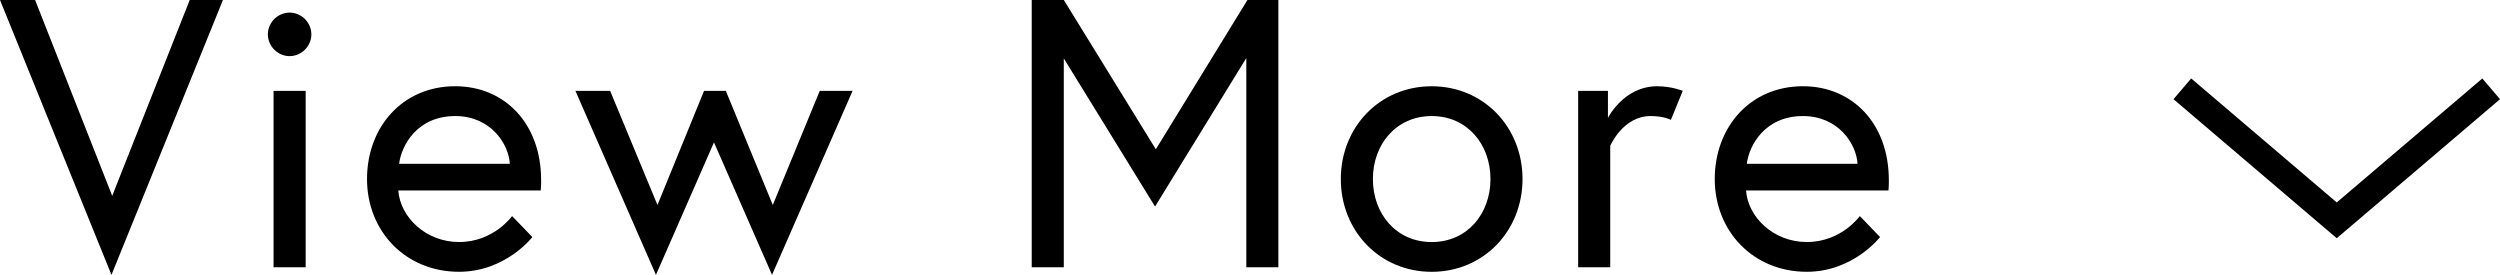 <?xml version="1.0" encoding="UTF-8"?>
<svg id="_レイヤー_2" data-name="レイヤー_2" xmlns="http://www.w3.org/2000/svg" viewBox="0 0 91.726 10.085">
  <defs>
    <style>
      .cls-1 {
        fill: none;
        stroke: #000;
        stroke-miterlimit: 10;
      }
    </style>
  </defs>
  <g id="txt">
    <g id="txt_x5F_viewmore_x5F_pc">
      <g>
        <path d="M4.09,10.085L0,0h1.288l2.829,7.186L6.961,0h1.219l-4.09,10.085Z"/>
        <path d="M10.626.462c.435,0,.798.364.798.799,0,.434-.363.798-.798.798s-.798-.364-.798-.798c0-.435.363-.799.798-.799ZM10.037,3.333h1.178v6.472h-1.178V3.333Z"/>
        <path d="M19.855,6.611c0,.126,0,.224-.015.378h-5.226c.07.98,1.01,1.891,2.229,1.891,1.273,0,1.946-.953,1.946-.953l.743.771s-.98,1.274-2.689,1.274c-1.962,0-3.377-1.485-3.377-3.404,0-1.891,1.289-3.404,3.236-3.404,1.807,0,3.152,1.359,3.152,3.446ZM18.706,6.009c-.042-.729-.7-1.751-2.003-1.751-1.4,0-1.975,1.079-2.059,1.751h4.062Z"/>
        <path d="M22.386,3.333l1.737,4.188,1.709-4.188h.798l1.724,4.188,1.723-4.188h1.205l-2.956,6.752-2.13-4.861-2.129,4.861-2.955-6.752h1.274Z"/>
        <path d="M39.032,0l3.376,5.477,3.361-5.477h1.135v9.805h-1.176V2.129l-3.349,5.449-3.348-5.435v7.662h-1.177V0h1.177Z"/>
        <path d="M55.862,6.569c0,1.905-1.429,3.404-3.333,3.404-1.906,0-3.334-1.499-3.334-3.404,0-1.905,1.428-3.404,3.334-3.404,1.904,0,3.333,1.499,3.333,3.404ZM54.686,6.569c0-1.274-.854-2.311-2.156-2.311s-2.158,1.037-2.158,2.311c0,1.275.855,2.312,2.158,2.312s2.156-1.037,2.156-2.312Z"/>
        <path d="M61.741,3.333l-.435,1.065s-.252-.14-.742-.14c-1.022,0-1.484,1.092-1.484,1.092v4.455h-1.177V3.333h1.093v.995s.574-1.163,1.807-1.163c.532,0,.938.168.938.168Z"/>
        <path d="M69.303,6.611c0,.126,0,.224-.014.378h-5.226c.07.98,1.009,1.891,2.228,1.891,1.274,0,1.947-.953,1.947-.953l.742.771s-.98,1.274-2.689,1.274c-1.961,0-3.376-1.485-3.376-3.404,0-1.891,1.288-3.404,3.235-3.404,1.807,0,3.152,1.359,3.152,3.446ZM68.154,6.009c-.043-.729-.701-1.751-2.004-1.751-1.4,0-1.975,1.079-2.059,1.751h4.062Z"/>
      </g>
      <polyline class="cls-1" points="91.402 3.259 85.736 8.084 80.071 3.259"/>
    </g>
  </g>
</svg>